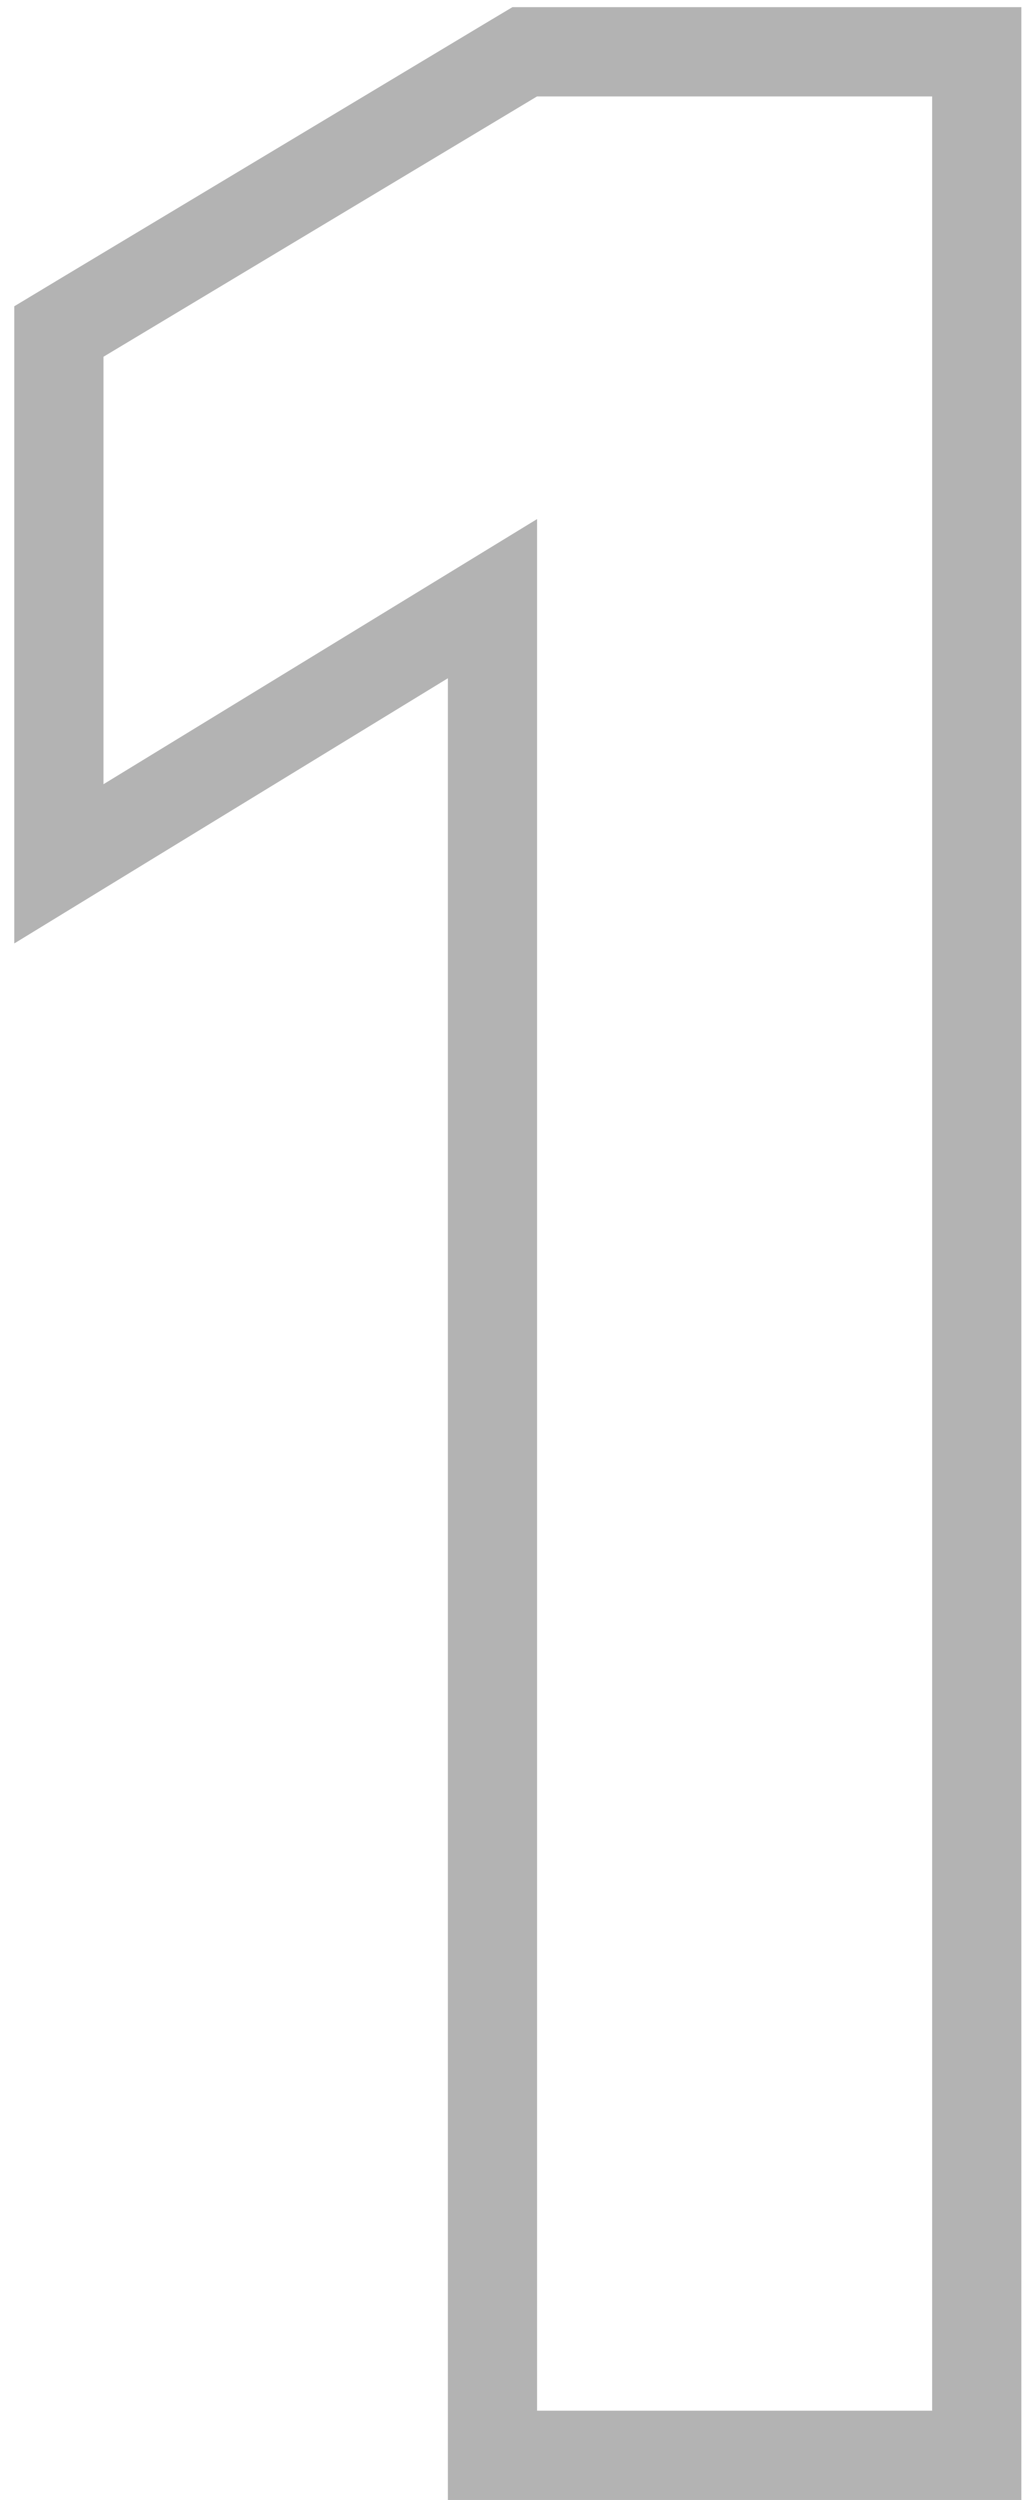 <svg width="23" height="56" fill="none" xmlns="http://www.w3.org/2000/svg"><path opacity=".3" d="M11.04 54v1h10.856V1.16H11.763l-.238.142-9.72 5.832-.485.292V19.35l1.521-.93 8.199-5.01V54z" stroke="#000" stroke-width="2"/></svg>